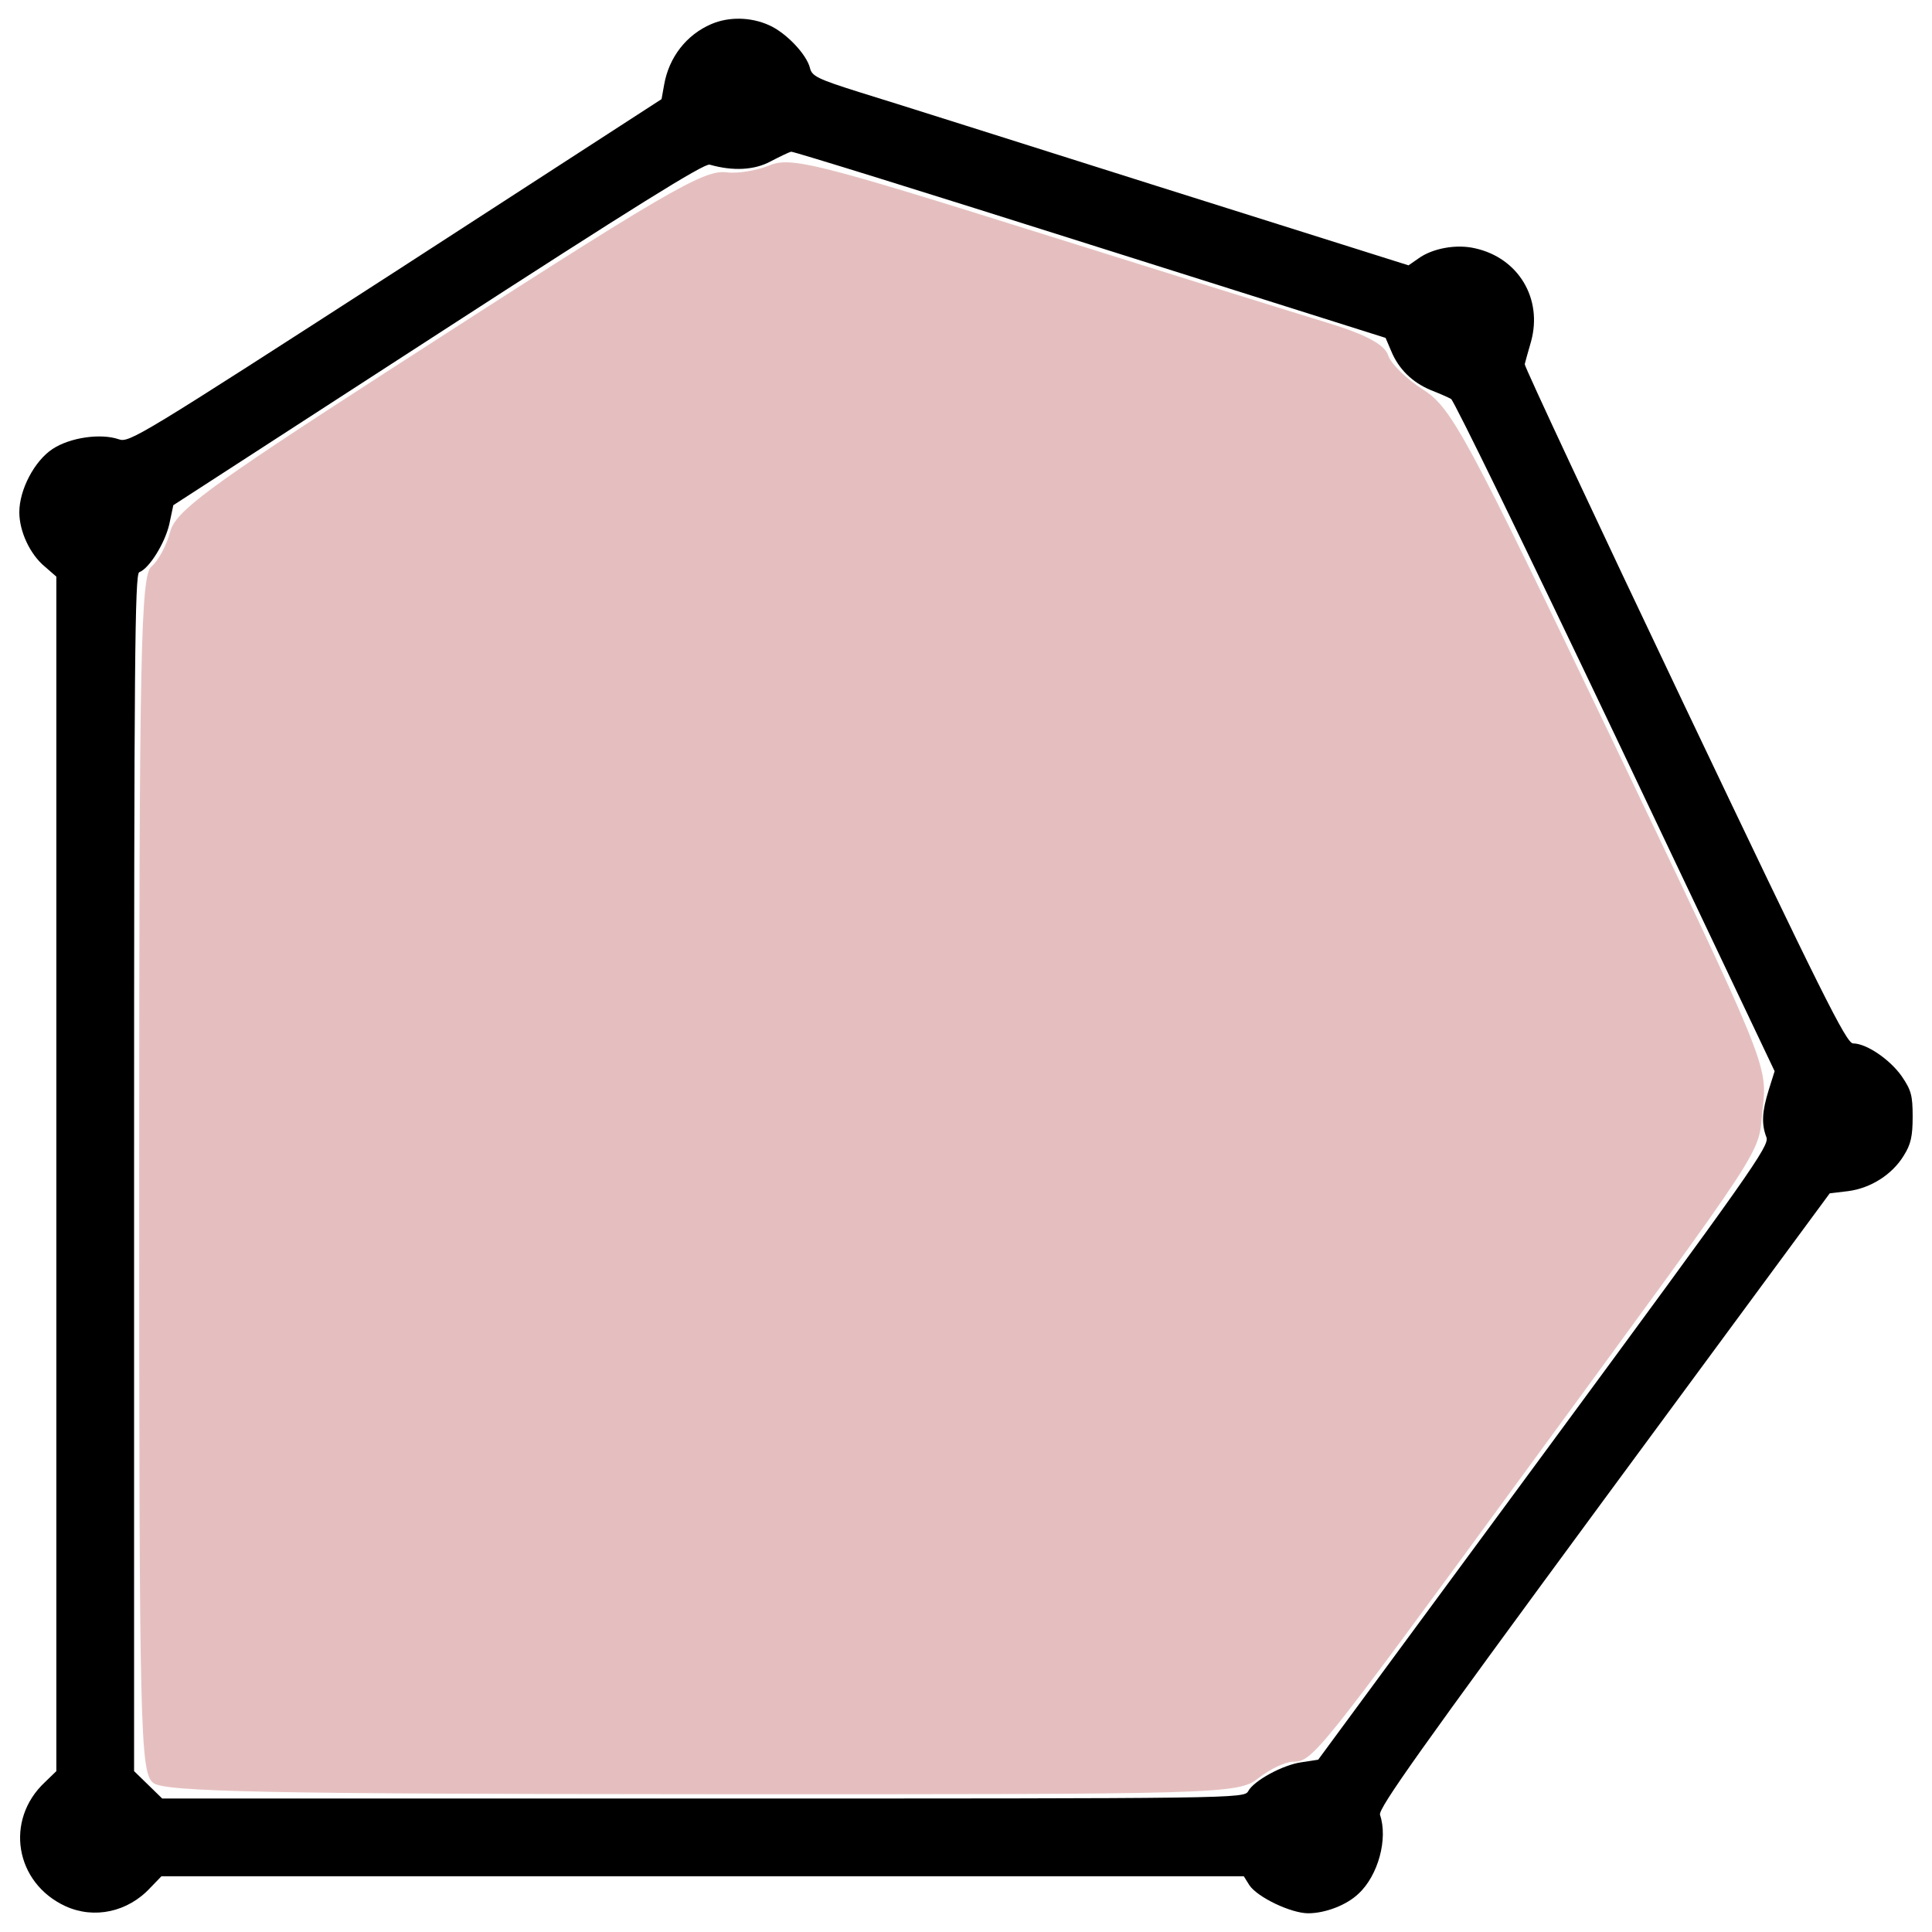 <?xml version="1.0" encoding="UTF-8" standalone="no"?>
<!-- Svg Vector Icons : http://www.onlinewebfonts.com/icon -->

<svg
   xmlns:dc="http://purl.org/dc/elements/1.1/"
   xmlns:cc="http://creativecommons.org/ns#"
   xmlns:rdf="http://www.w3.org/1999/02/22-rdf-syntax-ns#"
   xmlns:svg="http://www.w3.org/2000/svg"
   xmlns="http://www.w3.org/2000/svg"
   xmlns:sodipodi="http://sodipodi.sourceforge.net/DTD/sodipodi-0.dtd"
   xmlns:inkscape="http://www.inkscape.org/namespaces/inkscape"
   version="1.1"
   x="0px"
   y="0px"
   viewBox="0 0 1000 1000"
   enable-background="new 0 0 1000 1000"
   xml:space="preserve"
   id="svg10"
   sodipodi:docname="polygon-red.svg"
   inkscape:version="0.92.4 (5da689c313, 2019-01-14)"><defs
   id="defs14" /><sodipodi:namedview
   pagecolor="#ffffff"
   bordercolor="#666666"
   borderopacity="1"
   objecttolerance="10"
   gridtolerance="10"
   guidetolerance="10"
   inkscape:pageopacity="0"
   inkscape:pageshadow="2"
   inkscape:window-width="990"
   inkscape:window-height="780"
   id="namedview12"
   showgrid="false"
   inkscape:zoom="0.236"
   inkscape:cx="-188.55932"
   inkscape:cy="500"
   inkscape:window-x="206"
   inkscape:window-y="20"
   inkscape:window-maximized="0"
   inkscape:current-layer="svg10" />
<g
   id="g8"><g
     transform="translate(0,512) scale(0.1,-0.1)"
     id="g6"><path
       d="M3682.8,4995.8c-130.3-55.6-220.3-172.4-245.2-314.2l-13.4-74.7l-1375.6-890.9C730.3,2865.3,669,2826.9,615.4,2846.1c-93.9,32.6-252.9,9.6-343-49.8C178.6,2735,100,2585.5,100,2468.7c0-99.6,55.6-218.4,132.2-281.6l59.4-51.7V-955.1v-3092.3l-59.4-57.5C23.4-4300.3,77-4626,339.5-4746.7c147.5-67.1,321.9-30.7,438.7,95.8l57.5,59.4h2801.1h2801.1l28.7-46c42.2-63.2,216.5-145.6,304.6-145.6c88.1,0,199.2,42.2,260.6,101.5c101.5,93.9,153.3,283.6,111.1,408.1c-9.6,32.6,206.9,337.2,1157.2,1628.5l1170.6,1588.3l95.8,11.5c116.9,15.3,228,86.2,287.4,183.9c36.4,57.5,46,99.6,46,201.2c0,111.1-7.7,137.9-57.5,210.8c-61.3,86.2-182,168.6-251,168.6c-34.5,0-162.9,258.7-871.7,1747.3c-457.9,961.8-829.6,1756.9-827.7,1768.4c1.9,9.6,17.2,63.2,32.6,116.9c61.3,222.3-65.1,433-289.3,482.8c-97.7,23-222.2,0-295-53.6l-49.8-34.5l-1300.9,410c-714.7,226.1-1410.1,446.4-1542.3,486.6c-212.7,67.1-245.2,82.4-254.8,124.5c-17.2,70.9-124.5,183.9-212.7,222.3C3885.9,5032.2,3772.8,5034.1,3682.8,4995.8z M5642.8,3853.9l1528.9-482.8l28.7-67.1c38.3-93.9,109.2-162.9,205-203.1c44.1-17.2,92-38.3,105.4-46c13.4-5.8,396.6-791.3,850.7-1745.4l823.9-1733.9l-30.7-97.7c-34.5-111.1-38.3-176.3-11.5-245.2c15.3-44.1-80.5-180.1-1151.5-1634.3L6823-3988l-86.2-13.4c-97.7-13.4-247.2-95.8-275.9-149.4c-21.1-38.3-55.6-38.3-2820.3-38.3H839.6l-72.8,70.9l-72.8,70.9v3098c0,2630.6,3.8,3100,26.8,3107.6c51.7,19.2,132.2,149.4,155.2,247.2l21.1,99.6l1369.9,887.1c1011.6,655.2,1377.6,883.2,1406.3,875.6c120.7-34.5,231.8-28.7,316.1,17.2c47.9,24.9,95.8,47.9,105.4,49.8C4106.2,4336.7,4801.7,4120.2,5642.8,3853.9z"
       id="path4" /></g></g>
<path
   style="fill:#990000;stroke-width:4.237;opacity:0.25;fill-opacity:1"
   d="m 79.449,922.915 c -6.943,-5.271 -7.415,-25.331 -7.415,-315.024 0,-270.214 0.807,-310.065 6.373,-314.684 3.505,-2.909 7.84,-10.952 9.634,-17.873 2.772,-10.697 19.452,-23.043 111.212,-82.315 C 345.074,98.826 364.162,87.629 376.217,89.208 c 5.582,0.732 15.581,-0.92 22.218,-3.669 10.774,-4.463 25.397,-0.814 136.266,33.996 68.308,21.447 137.03,42.889 152.713,47.649 19.385,5.883 29.33,11.216 31.056,16.657 1.397,4.402 9.644,12.487 18.326,17.968 14.451,9.123 22.651,24.316 96.956,179.64 80.767,168.833 81.157,169.786 78.62,192.206 -2.907,25.69 6.83,10.825 -125.789,192.023 -104.254,142.443 -107.257,146.186 -117.259,146.186 -3.94,0 -12.013,3.814 -17.938,8.475 -10.528,8.281 -17.084,8.472 -287.648,8.34 C 140.227,928.57 85.435,927.459 79.449,922.915 Z"
   id="path16"
   inkscape:connector-curvature="0" /></svg>
